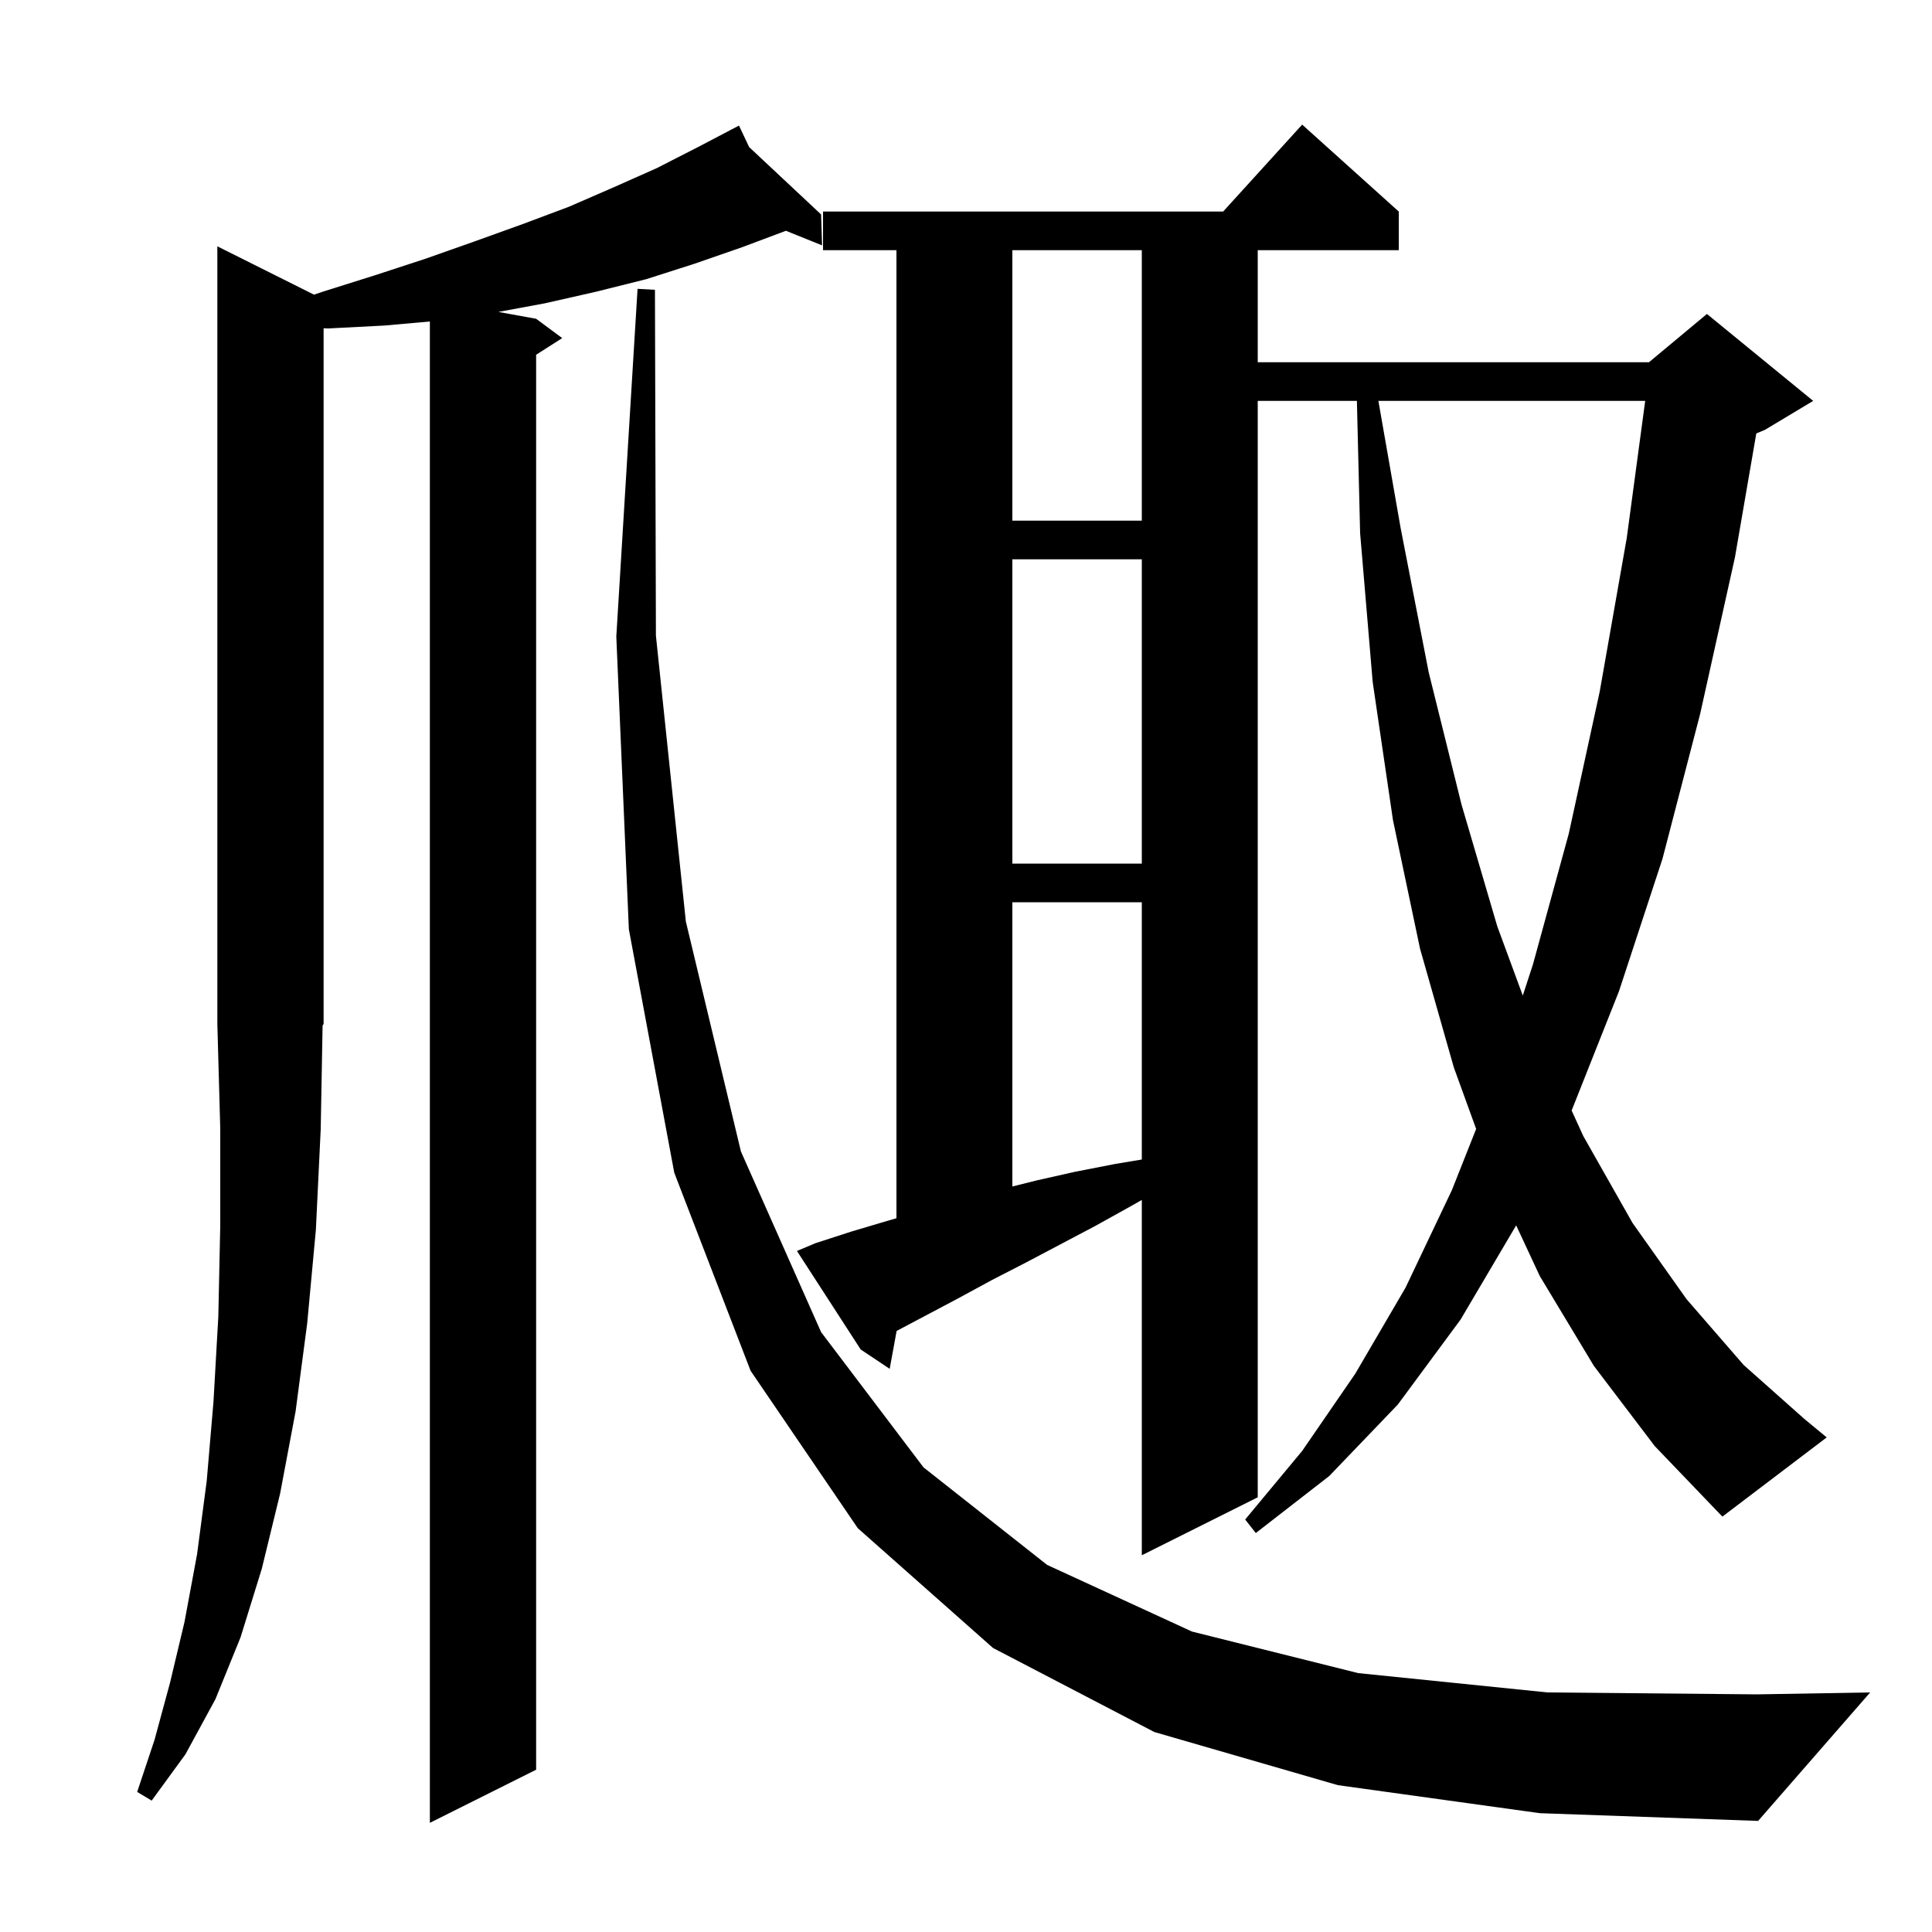 <svg xmlns="http://www.w3.org/2000/svg" xmlns:xlink="http://www.w3.org/1999/xlink" version="1.1" baseProfile="full" viewBox="0 0 200 200" width="200" height="200"><g fill="currentColor"><path d="M 33.2 116.9 L 32.7 127.3 L 31.8 137.0 L 30.6 146.1 L 29.0 154.6 L 27.1 162.4 L 24.9 169.5 L 22.3 175.9 L 19.2 181.6 L 15.7 186.4 L 14.2 185.5 L 16.0 180.1 L 17.6 174.2 L 19.1 167.9 L 20.4 160.9 L 21.4 153.3 L 22.1 145.1 L 22.6 136.3 L 22.8 126.9 L 22.8 116.8 L 22.5 106.0 L 22.5 25.5 L 32.506 30.503 L 33.4 30.2 L 38.8 28.5 L 44.0 26.8 L 49.1 25.0 L 54.1 23.2 L 58.9 21.4 L 63.5 19.4 L 68.0 17.4 L 72.3 15.2 L 75.632 13.455 L 75.6 13.4 L 75.649 13.446 L 76.5 13.0 L 77.552 15.227 L 85.0 22.2 L 85.1 25.4 L 81.358 23.891 L 76.8 25.6 L 71.9 27.3 L 66.9 28.9 L 61.7 30.2 L 56.4 31.4 L 51.594 32.29 L 55.5 33.0 L 58.2 35.0 L 55.5 36.723 L 55.5 183.2 L 44.5 188.7 L 44.5 33.28 L 39.8 33.7 L 34.0 34.0 L 33.5 33.983 L 33.5 106.0 L 33.395 106.157 Z M 138.5 184.8 L 119.5 179.3 L 102.8 170.6 L 88.8 158.2 L 77.7 141.9 L 69.8 121.4 L 65.1 96.2 L 63.8 65.9 L 66.0 29.9 L 67.8 30.0 L 67.9 65.8 L 71.0 95.4 L 76.7 119.2 L 85.0 137.9 L 95.6 151.9 L 108.4 162.0 L 123.4 168.9 L 140.6 173.2 L 160.2 175.2 L 181.9 175.4 L 193.6 175.2 L 182.0 188.5 L 159.4 187.7 Z M 165.0 141.4 L 159.4 132.1 L 156.953 126.849 L 151.2 136.6 L 144.7 145.4 L 137.6 152.8 L 130.0 158.7 L 128.9 157.3 L 134.8 150.2 L 140.3 142.2 L 145.5 133.3 L 150.3 123.2 L 152.81 116.867 L 150.5 110.5 L 147.0 98.2 L 144.2 84.9 L 142.1 70.6 L 140.8 55.2 L 140.466 41.5 L 130.2 41.5 L 130.2 155.0 L 118.2 161.0 L 118.2 124.219 L 117.0 124.9 L 113.4 126.9 L 106.2 130.7 L 102.7 132.5 L 99.2 134.4 L 92.818 137.779 L 92.1 141.7 L 89.1 139.7 L 82.5 129.5 L 84.4 128.7 L 88.1 127.5 L 91.8 126.4 L 92.8 126.111 L 92.8 25.9 L 85.2 25.9 L 85.2 21.9 L 126.618 21.9 L 134.8 12.9 L 144.8 21.9 L 144.8 25.9 L 130.2 25.9 L 130.2 37.5 L 170.7 37.5 L 176.7 32.5 L 187.7 41.5 L 182.7 44.5 L 181.812 44.87 L 179.6 57.7 L 176.0 73.9 L 172.1 88.9 L 167.6 102.6 L 162.695 114.96 L 163.9 117.6 L 169.0 126.6 L 174.6 134.5 L 180.5 141.3 L 186.8 146.9 L 189.1 148.8 L 178.3 157.0 L 171.3 149.7 Z M 104.8 93.4 L 104.8 122.825 L 107.3 122.2 L 111.3 121.3 L 115.4 120.5 L 118.2 120.033 L 118.2 93.4 Z M 142.69 41.5 L 145.0 54.7 L 147.9 69.6 L 151.3 83.3 L 155.0 95.9 L 157.639 103.063 L 158.7 99.8 L 162.4 86.3 L 165.6 71.6 L 168.4 55.7 L 170.31 41.5 Z M 104.8 57.9 L 104.8 89.4 L 118.2 89.4 L 118.2 57.9 Z M 104.8 25.9 L 104.8 53.9 L 118.2 53.9 L 118.2 25.9 Z "/></g></svg>